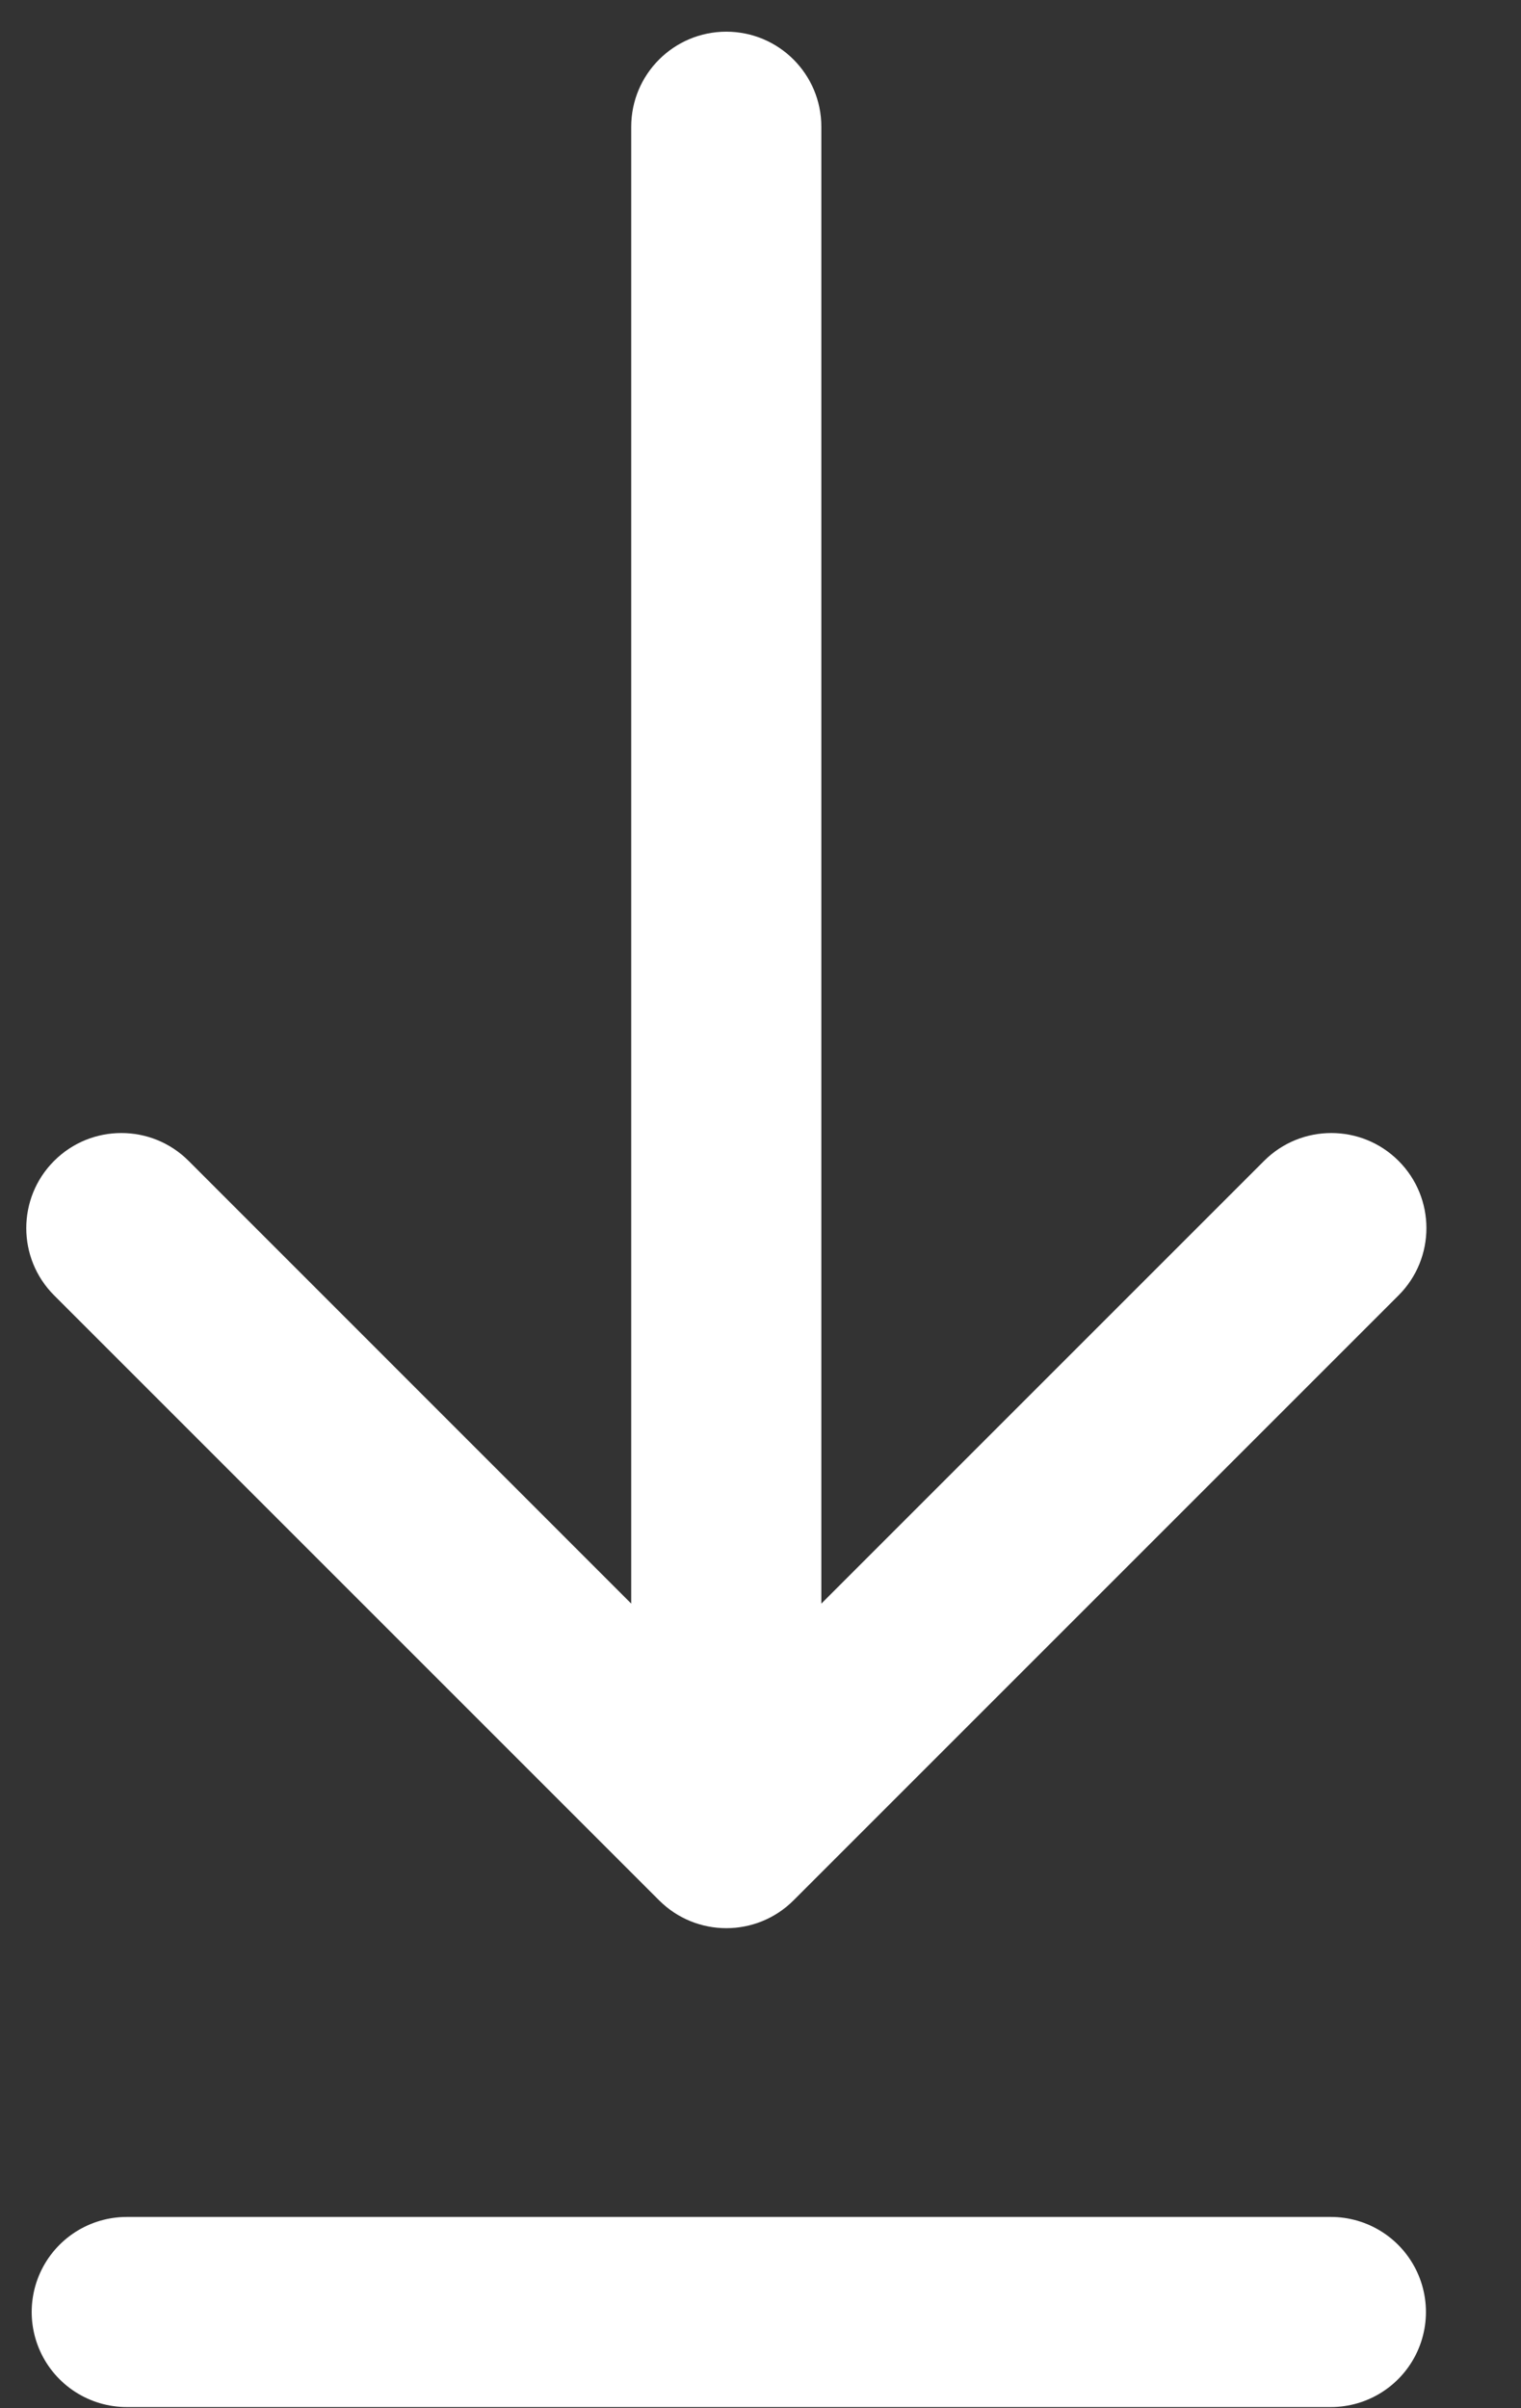 <svg width="12" height="19" viewBox="0 0 12 19" fill="none" xmlns="http://www.w3.org/2000/svg">
<rect x="0" y="0" width="12" height="19" fill="#333333" stroke="none"/>
<path d="M6.48 1C6.48 0.586 6.145 0.25 5.73 0.25C5.316 0.25 4.98 0.586 4.98 1L6.48 1ZM5.2 14.993C5.493 15.286 5.968 15.286 6.261 14.993L11.034 10.22C11.327 9.927 11.327 9.452 11.034 9.159C10.741 8.866 10.266 8.866 9.973 9.159L5.73 13.402L1.488 9.159C1.195 8.866 0.72 8.866 0.427 9.159C0.134 9.452 0.134 9.927 0.427 10.22L5.2 14.993ZM4.98 1L4.98 14.462L6.48 14.462L6.48 1L4.98 1Z" fill="white"/>
<path d="M1 18.241H10.5" stroke="white" stroke-width="1.5" stroke-linecap="round"/>
</svg>
